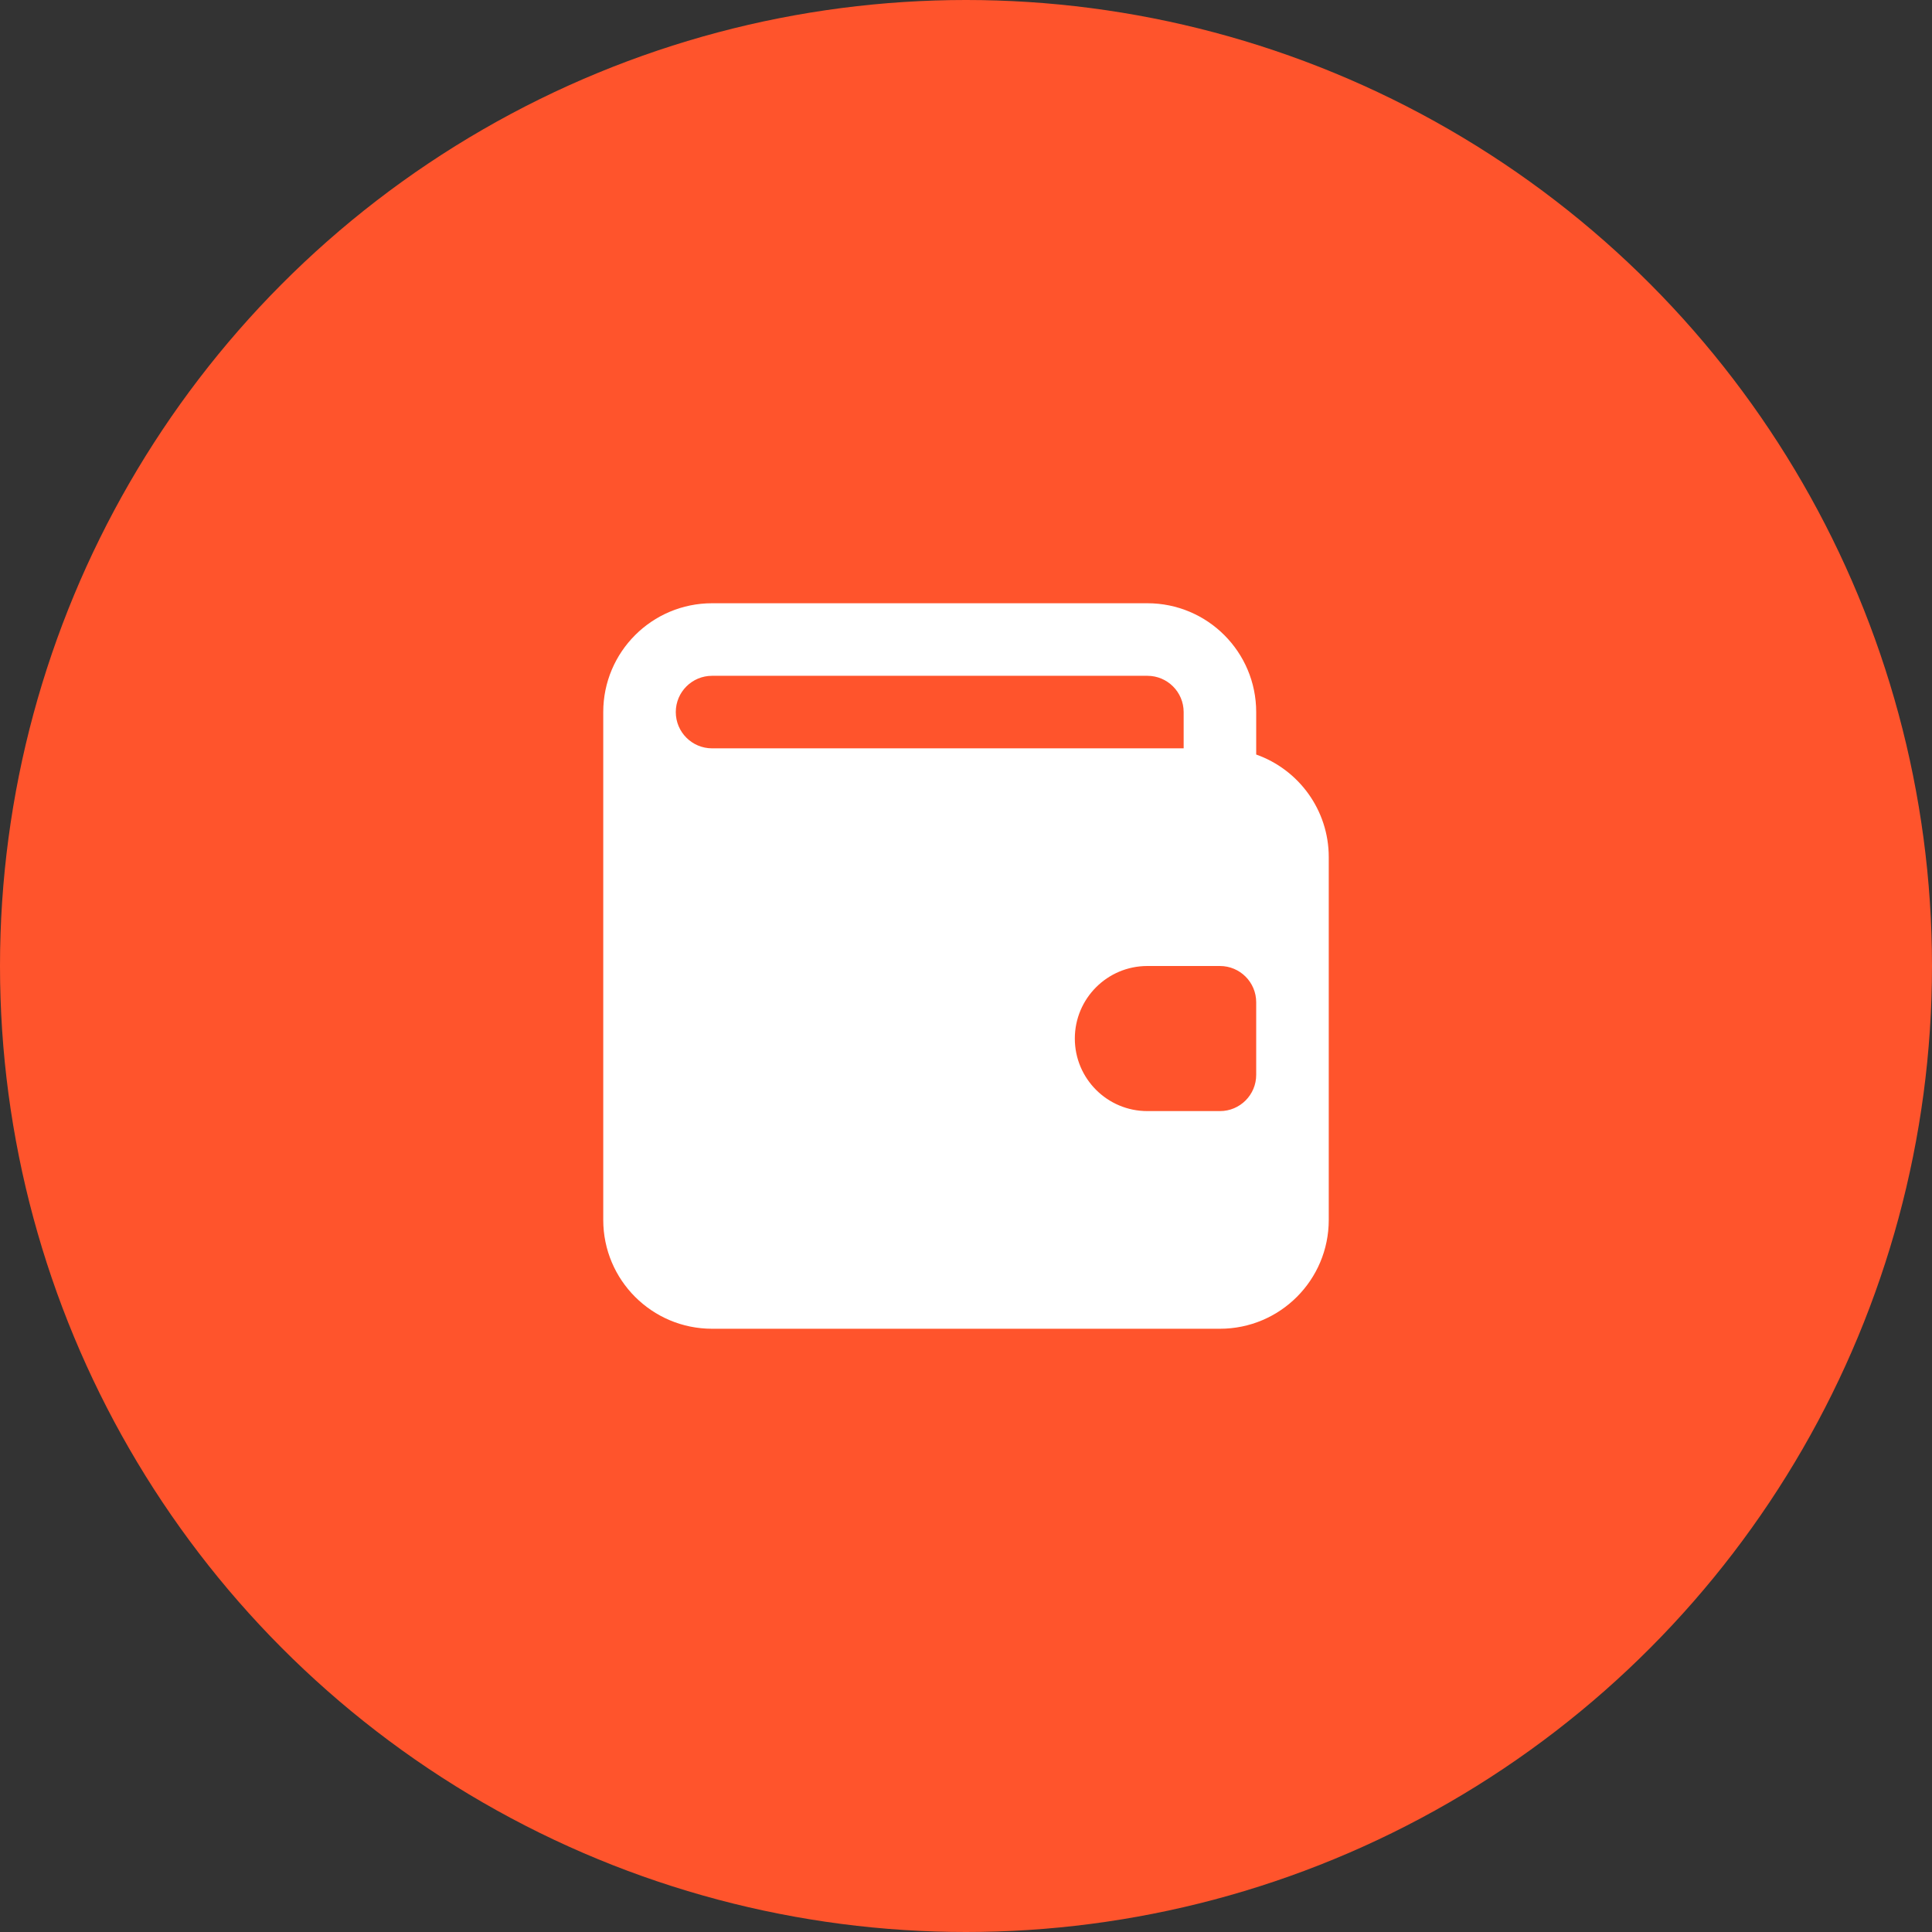 <?xml version="1.0" encoding="UTF-8"?>
<svg width="88px" height="88px" viewBox="0 0 88 88" version="1.1" xmlns="http://www.w3.org/2000/svg" xmlns:xlink="http://www.w3.org/1999/xlink">
    <rect x="0" y="0" width="88" height="88" fill="#333333" stroke="none"/>
    <title>home-perk-01</title>
    <g id="页面-1" stroke="none" stroke-width="1" fill="none" fill-rule="evenodd">
        <g id="home-perk-01">
            <circle id="椭圆形" fill="#FF542C" fill-rule="nonzero" cx="44" cy="44" r="44"></circle>
            <path d="M32.434,27.477 C29.696,27.477 27.477,29.696 27.477,32.434 L27.477,55.566 C27.477,58.304 29.696,60.523 32.434,60.523 L55.566,60.523 C58.304,60.523 60.523,58.304 60.523,55.566 L60.523,39.043 C60.523,36.885 59.144,35.049 57.218,34.368 L57.218,32.434 C57.218,29.696 54.999,27.477 52.261,27.477 L32.434,27.477 Z M32.434,30.782 C31.521,30.782 30.781,31.521 30.781,32.434 C30.781,33.346 31.521,34.086 32.434,34.086 L53.914,34.086 L53.914,32.434 C53.914,31.521 53.174,30.782 52.261,30.782 L32.434,30.782 Z M52.261,44 C50.436,44 48.957,45.48 48.957,47.305 C48.957,49.13 50.436,50.609 52.261,50.609 L55.566,50.609 C56.479,50.609 57.218,49.87 57.218,48.957 L57.218,45.652 C57.218,44.74 56.479,44 55.566,44 L52.261,44 Z" id="形状" fill="#FFFFFF"></path>
        </g>
    </g>
</svg>